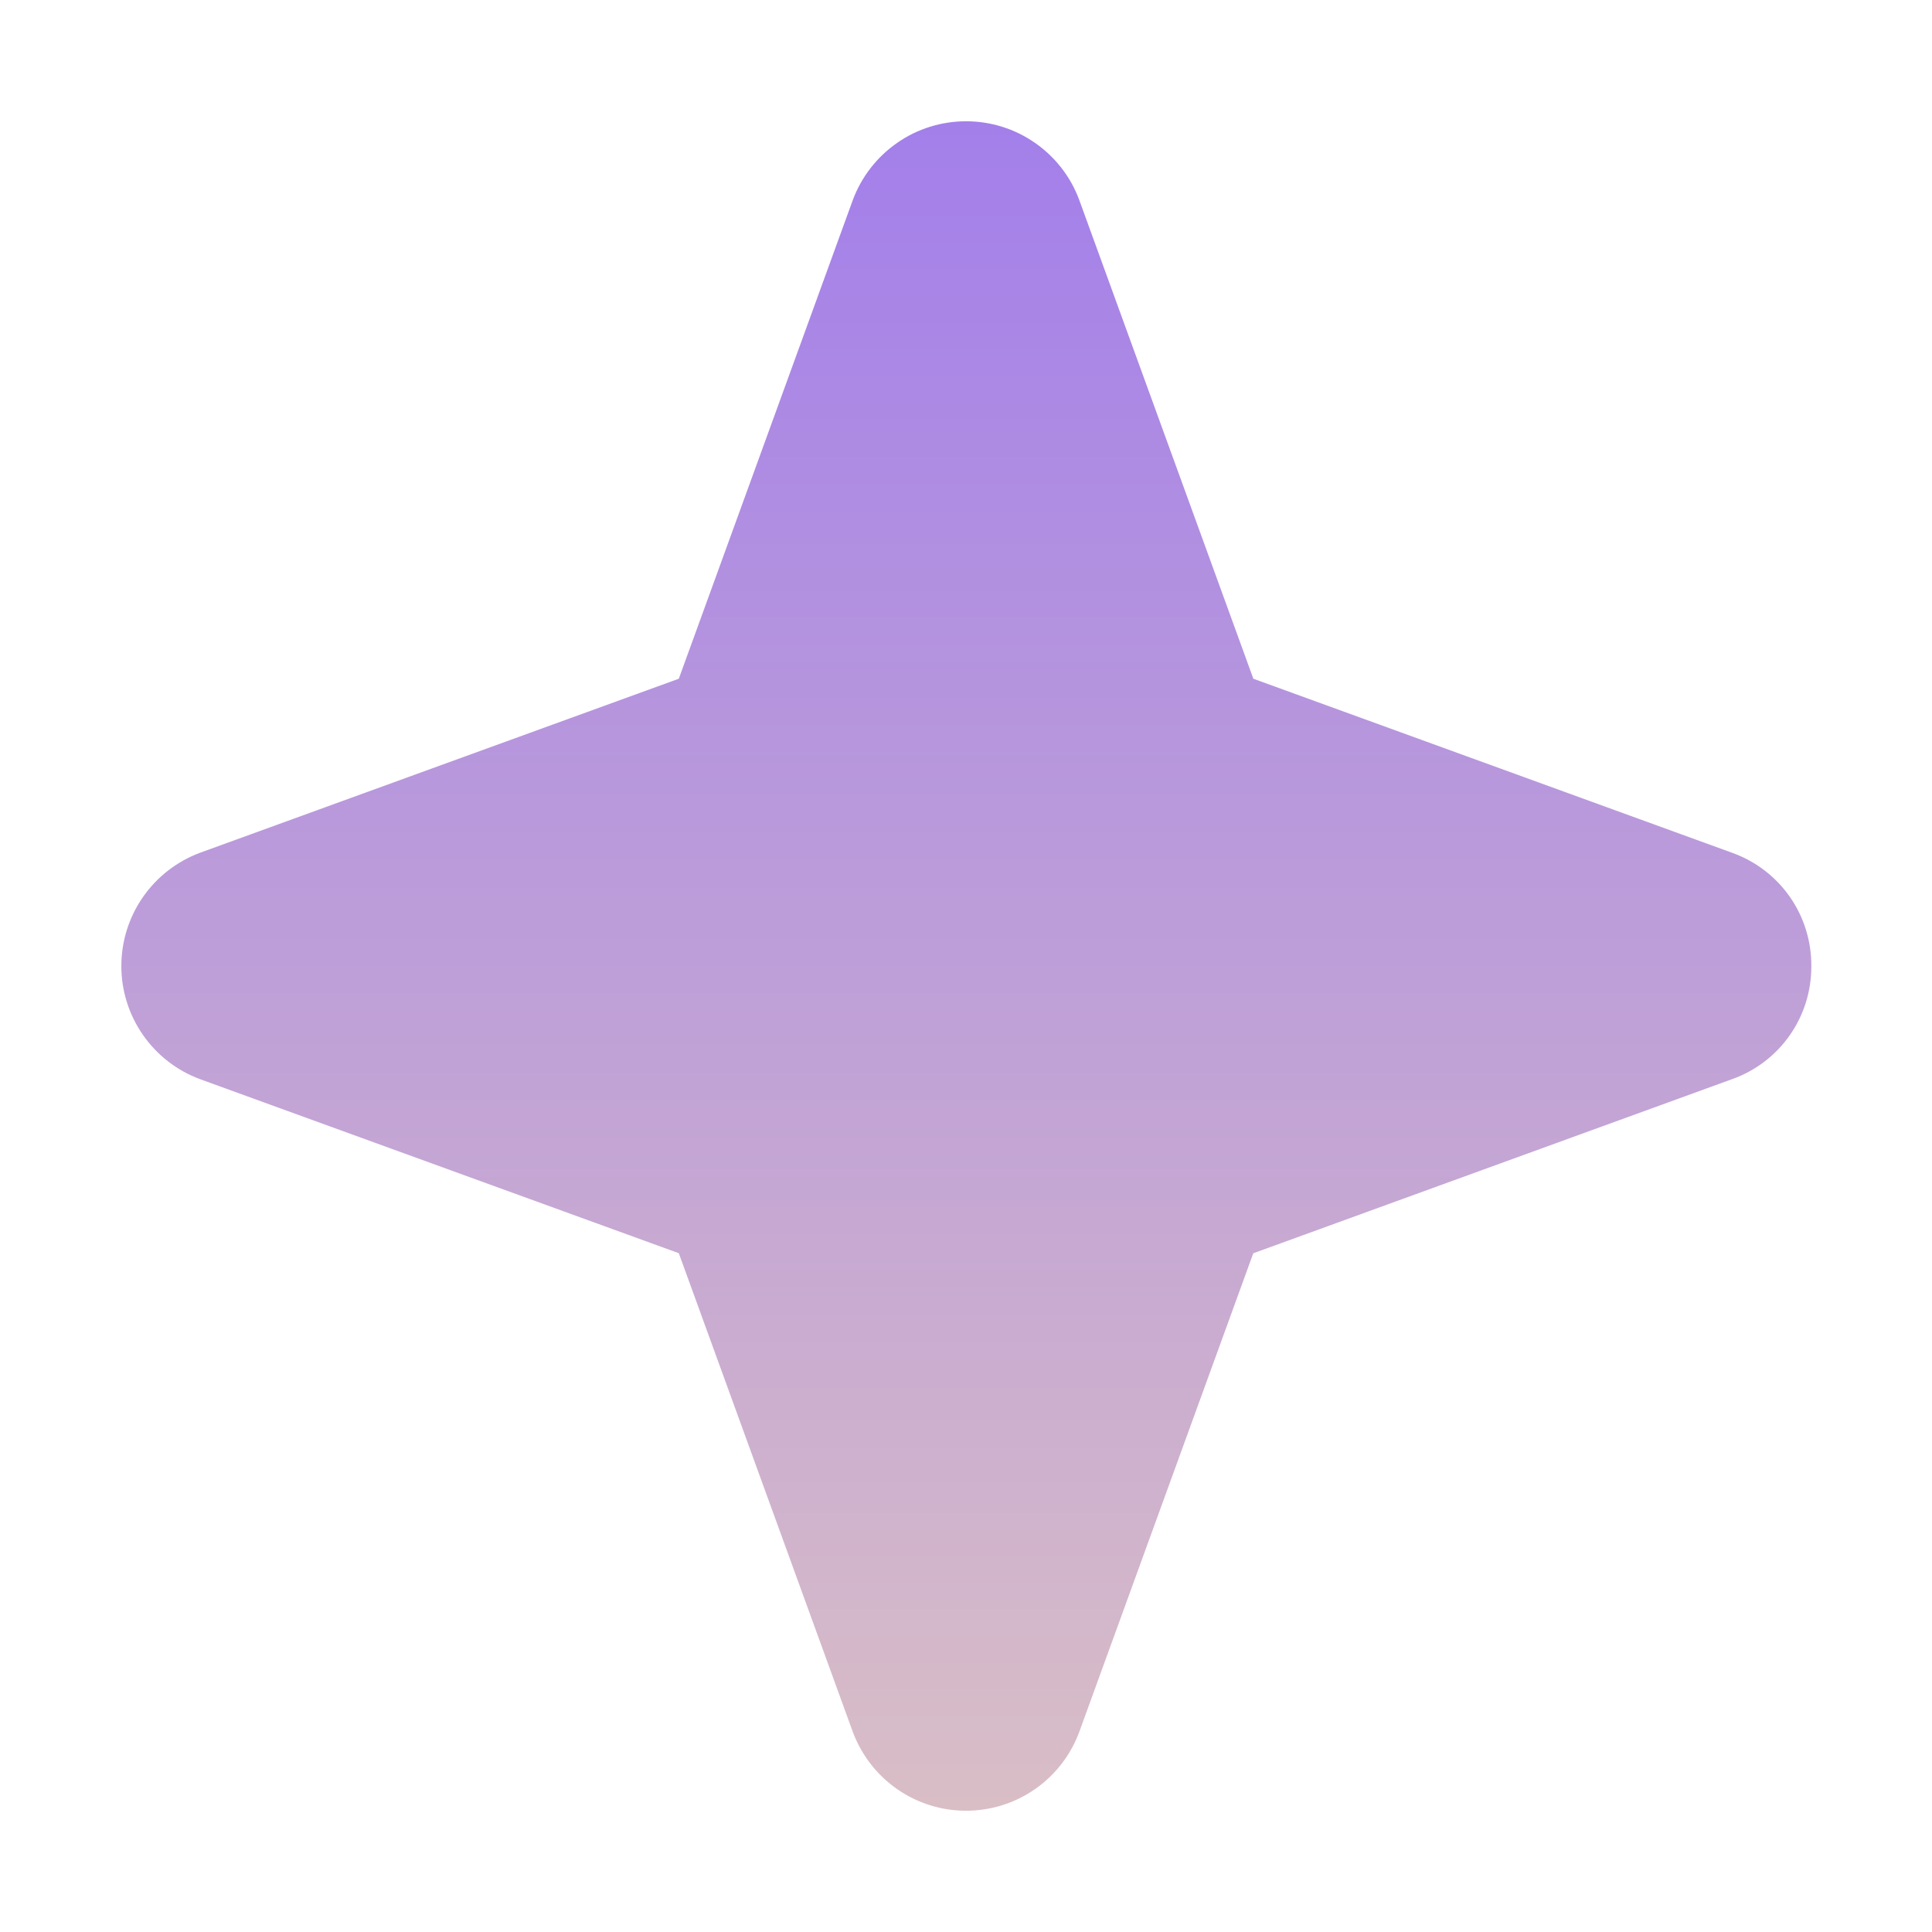 <svg width="26" height="26" viewBox="0 0 26 26" fill="none" xmlns="http://www.w3.org/2000/svg">
<path d="M24.376 13C24.378 13.333 24.277 13.659 24.086 13.932C23.895 14.205 23.623 14.412 23.309 14.523L16.866 16.866L14.524 23.308C14.409 23.619 14.201 23.888 13.929 24.077C13.656 24.267 13.333 24.368 13.001 24.368C12.669 24.368 12.345 24.267 12.073 24.077C11.801 23.888 11.593 23.619 11.477 23.308L9.135 16.865L2.692 14.523C2.381 14.408 2.113 14.2 1.924 13.928C1.734 13.655 1.633 13.332 1.633 13C1.633 12.668 1.734 12.345 1.924 12.072C2.113 11.8 2.381 11.592 2.692 11.476L9.135 9.134L11.477 2.691C11.593 2.38 11.801 2.112 12.073 1.923C12.345 1.733 12.669 1.632 13.001 1.632C13.333 1.632 13.656 1.733 13.929 1.923C14.201 2.112 14.409 2.38 14.524 2.691L16.867 9.134L23.309 11.476C23.623 11.588 23.895 11.795 24.086 12.068C24.277 12.341 24.378 12.667 24.376 13Z" fill="url(#paint0_linear_4681_2296)"/>
<defs>
<linearGradient id="paint0_linear_4681_2296" x1="13.004" y1="1.632" x2="13.004" y2="24.368" gradientUnits="userSpaceOnUse">
<stop stop-color="#A37FEA"/>
<stop offset="1" stop-color="#D9BEC6"/>
</linearGradient>
</defs>
</svg>
